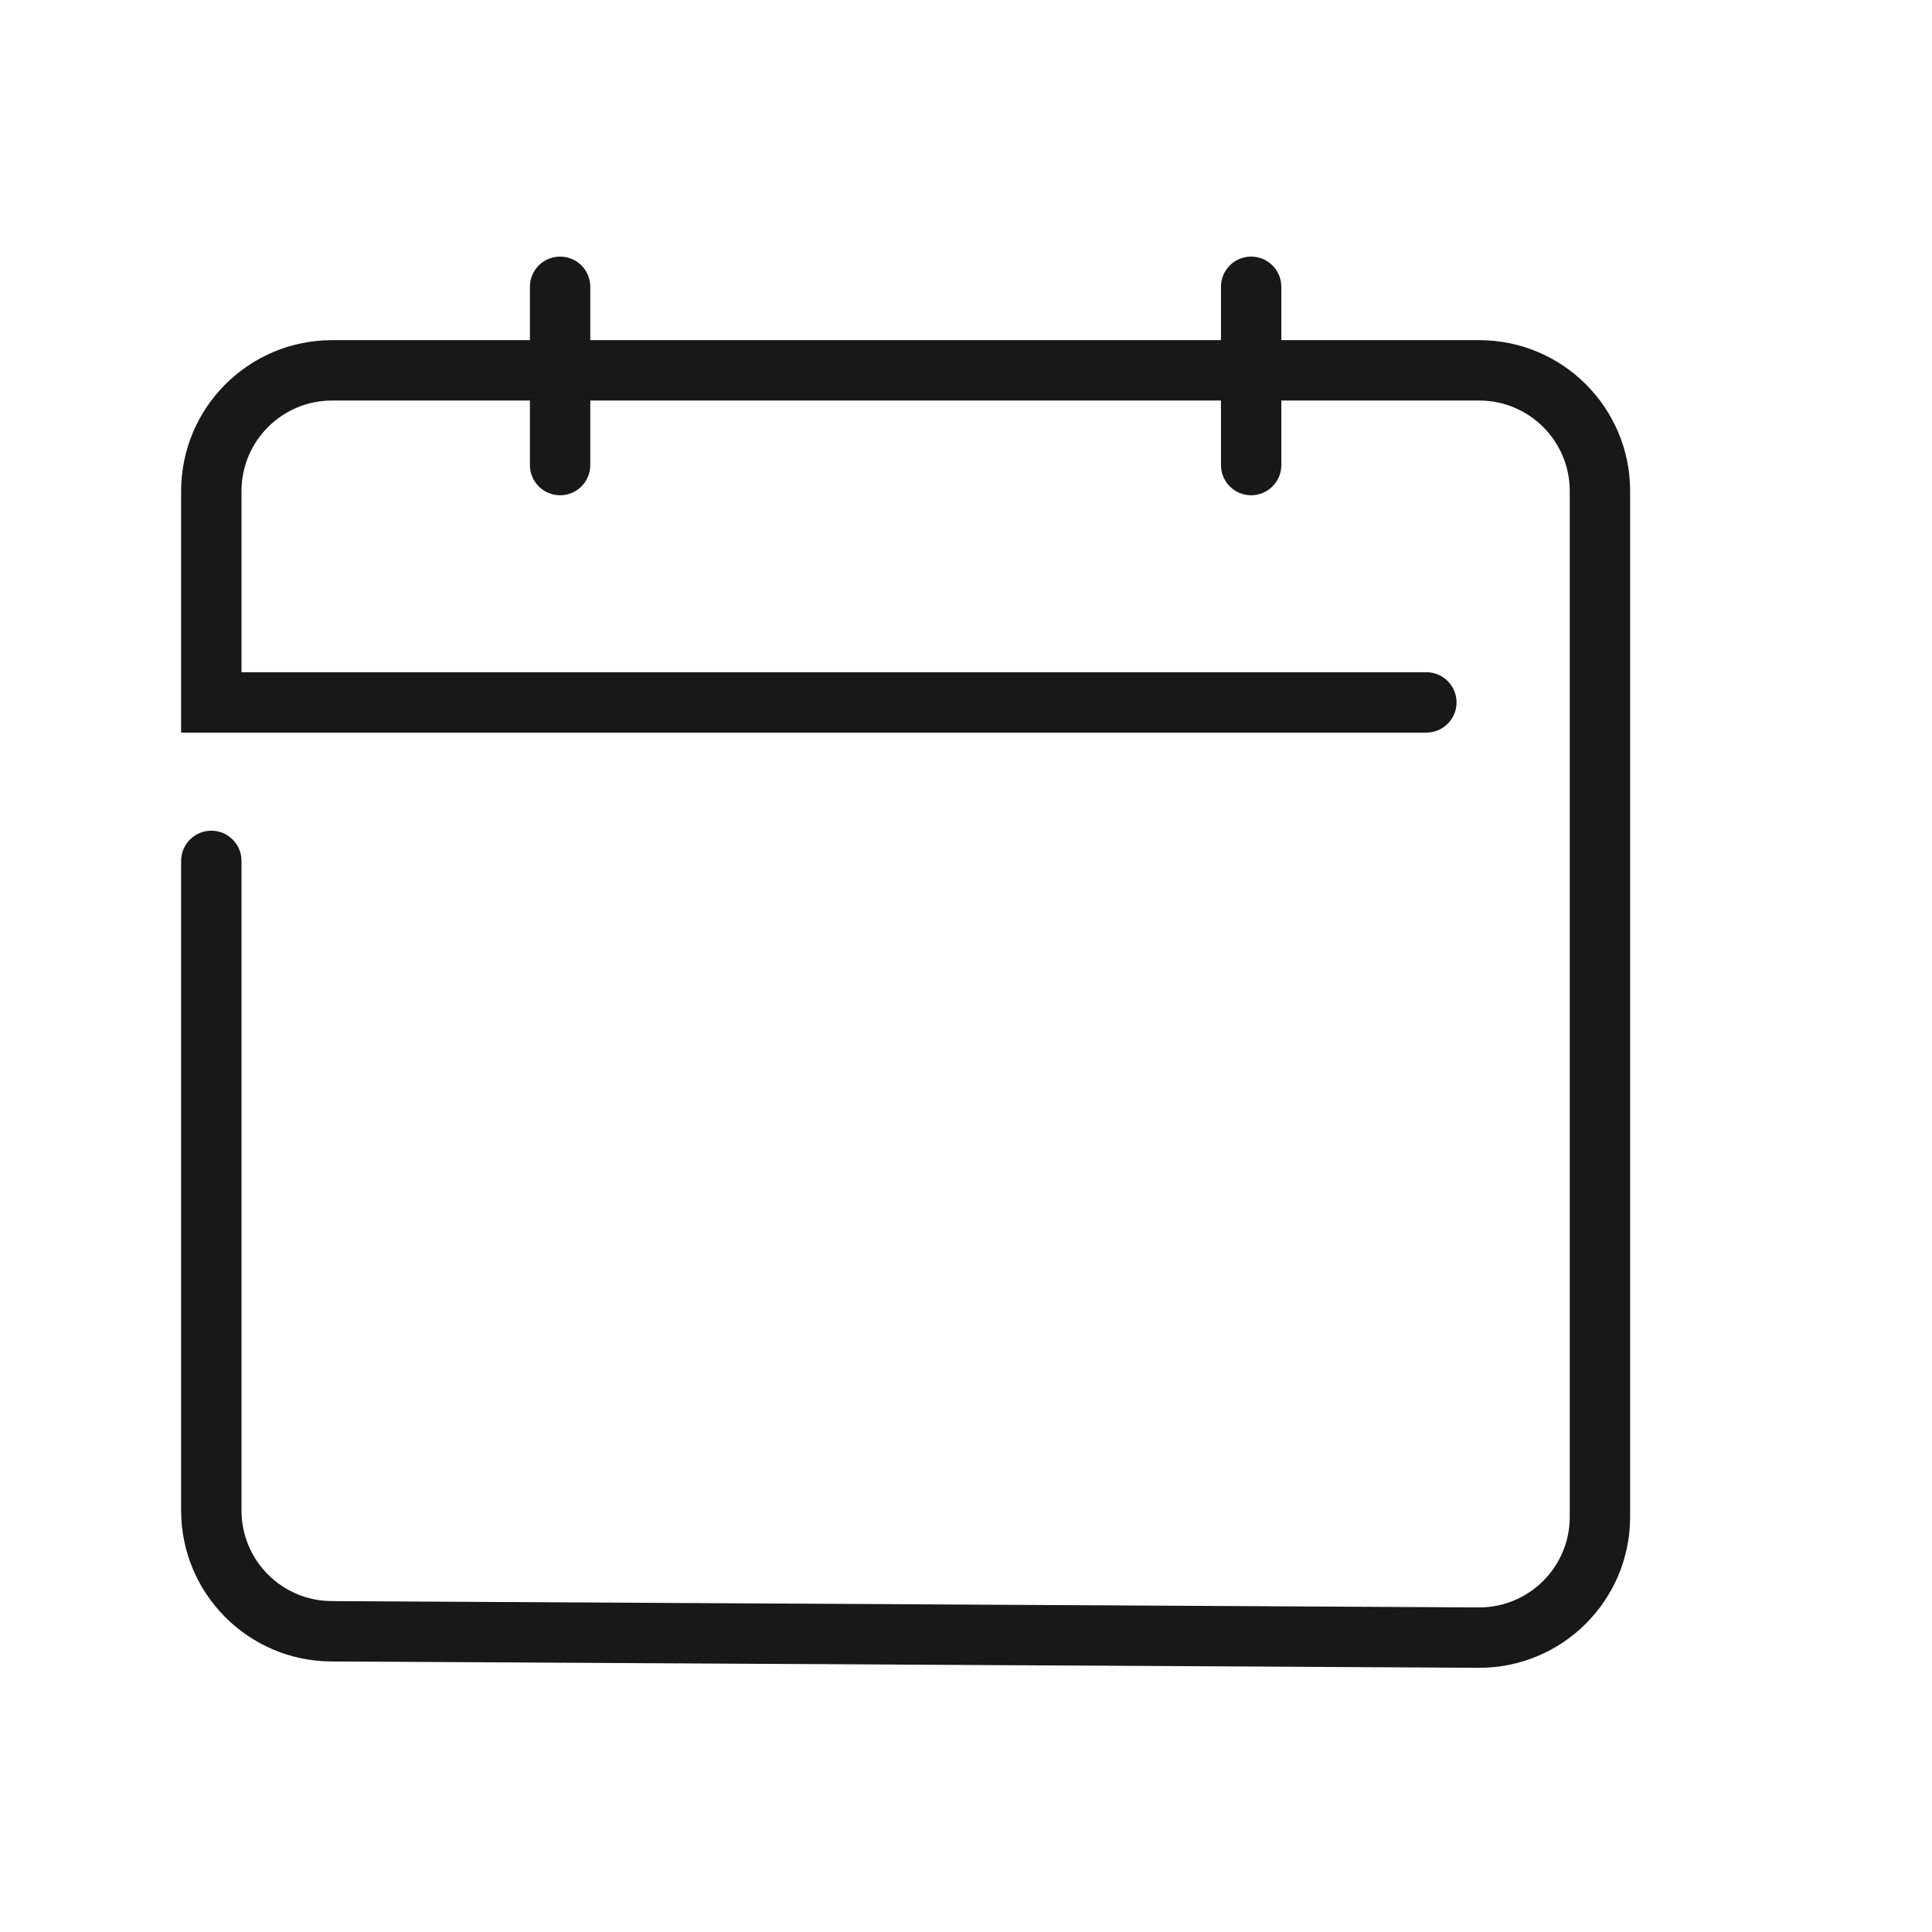 <svg width="32" height="32" viewBox="0 0 32 32" fill="none" xmlns="http://www.w3.org/2000/svg">
<path d="M9.777 4.75C9.777 4.474 9.554 4.25 9.277 4.25C9.001 4.25 8.777 4.474 8.777 4.75V5.634H5.5C4.119 5.634 3 6.753 3 8.134V12.134H23.625C23.901 12.134 24.125 11.91 24.125 11.634C24.125 11.358 23.901 11.134 23.625 11.134H4V8.134C4 7.305 4.672 6.634 5.5 6.634H8.777V7.702C8.777 7.979 9.001 8.203 9.277 8.203C9.554 8.203 9.777 7.979 9.777 7.702V6.634H20.223V7.702C20.223 7.979 20.446 8.203 20.723 8.203C20.999 8.203 21.223 7.979 21.223 7.702V6.634H24.5C25.328 6.634 26 7.305 26 8.134V25.124C26 25.955 25.324 26.628 24.492 26.624L5.492 26.519C4.667 26.515 4 25.844 4 25.019V14.259C4 13.983 3.776 13.759 3.5 13.759C3.224 13.759 3 13.983 3 14.259V25.019C3 26.395 4.112 27.512 5.487 27.519L24.488 27.624C25.873 27.631 27 26.509 27 25.124V8.134C27 6.753 25.881 5.634 24.5 5.634H21.223V4.75C21.223 4.474 20.999 4.25 20.723 4.25C20.446 4.25 20.223 4.474 20.223 4.75V5.634H9.777V4.75Z" fill="#181818"/>
</svg>
